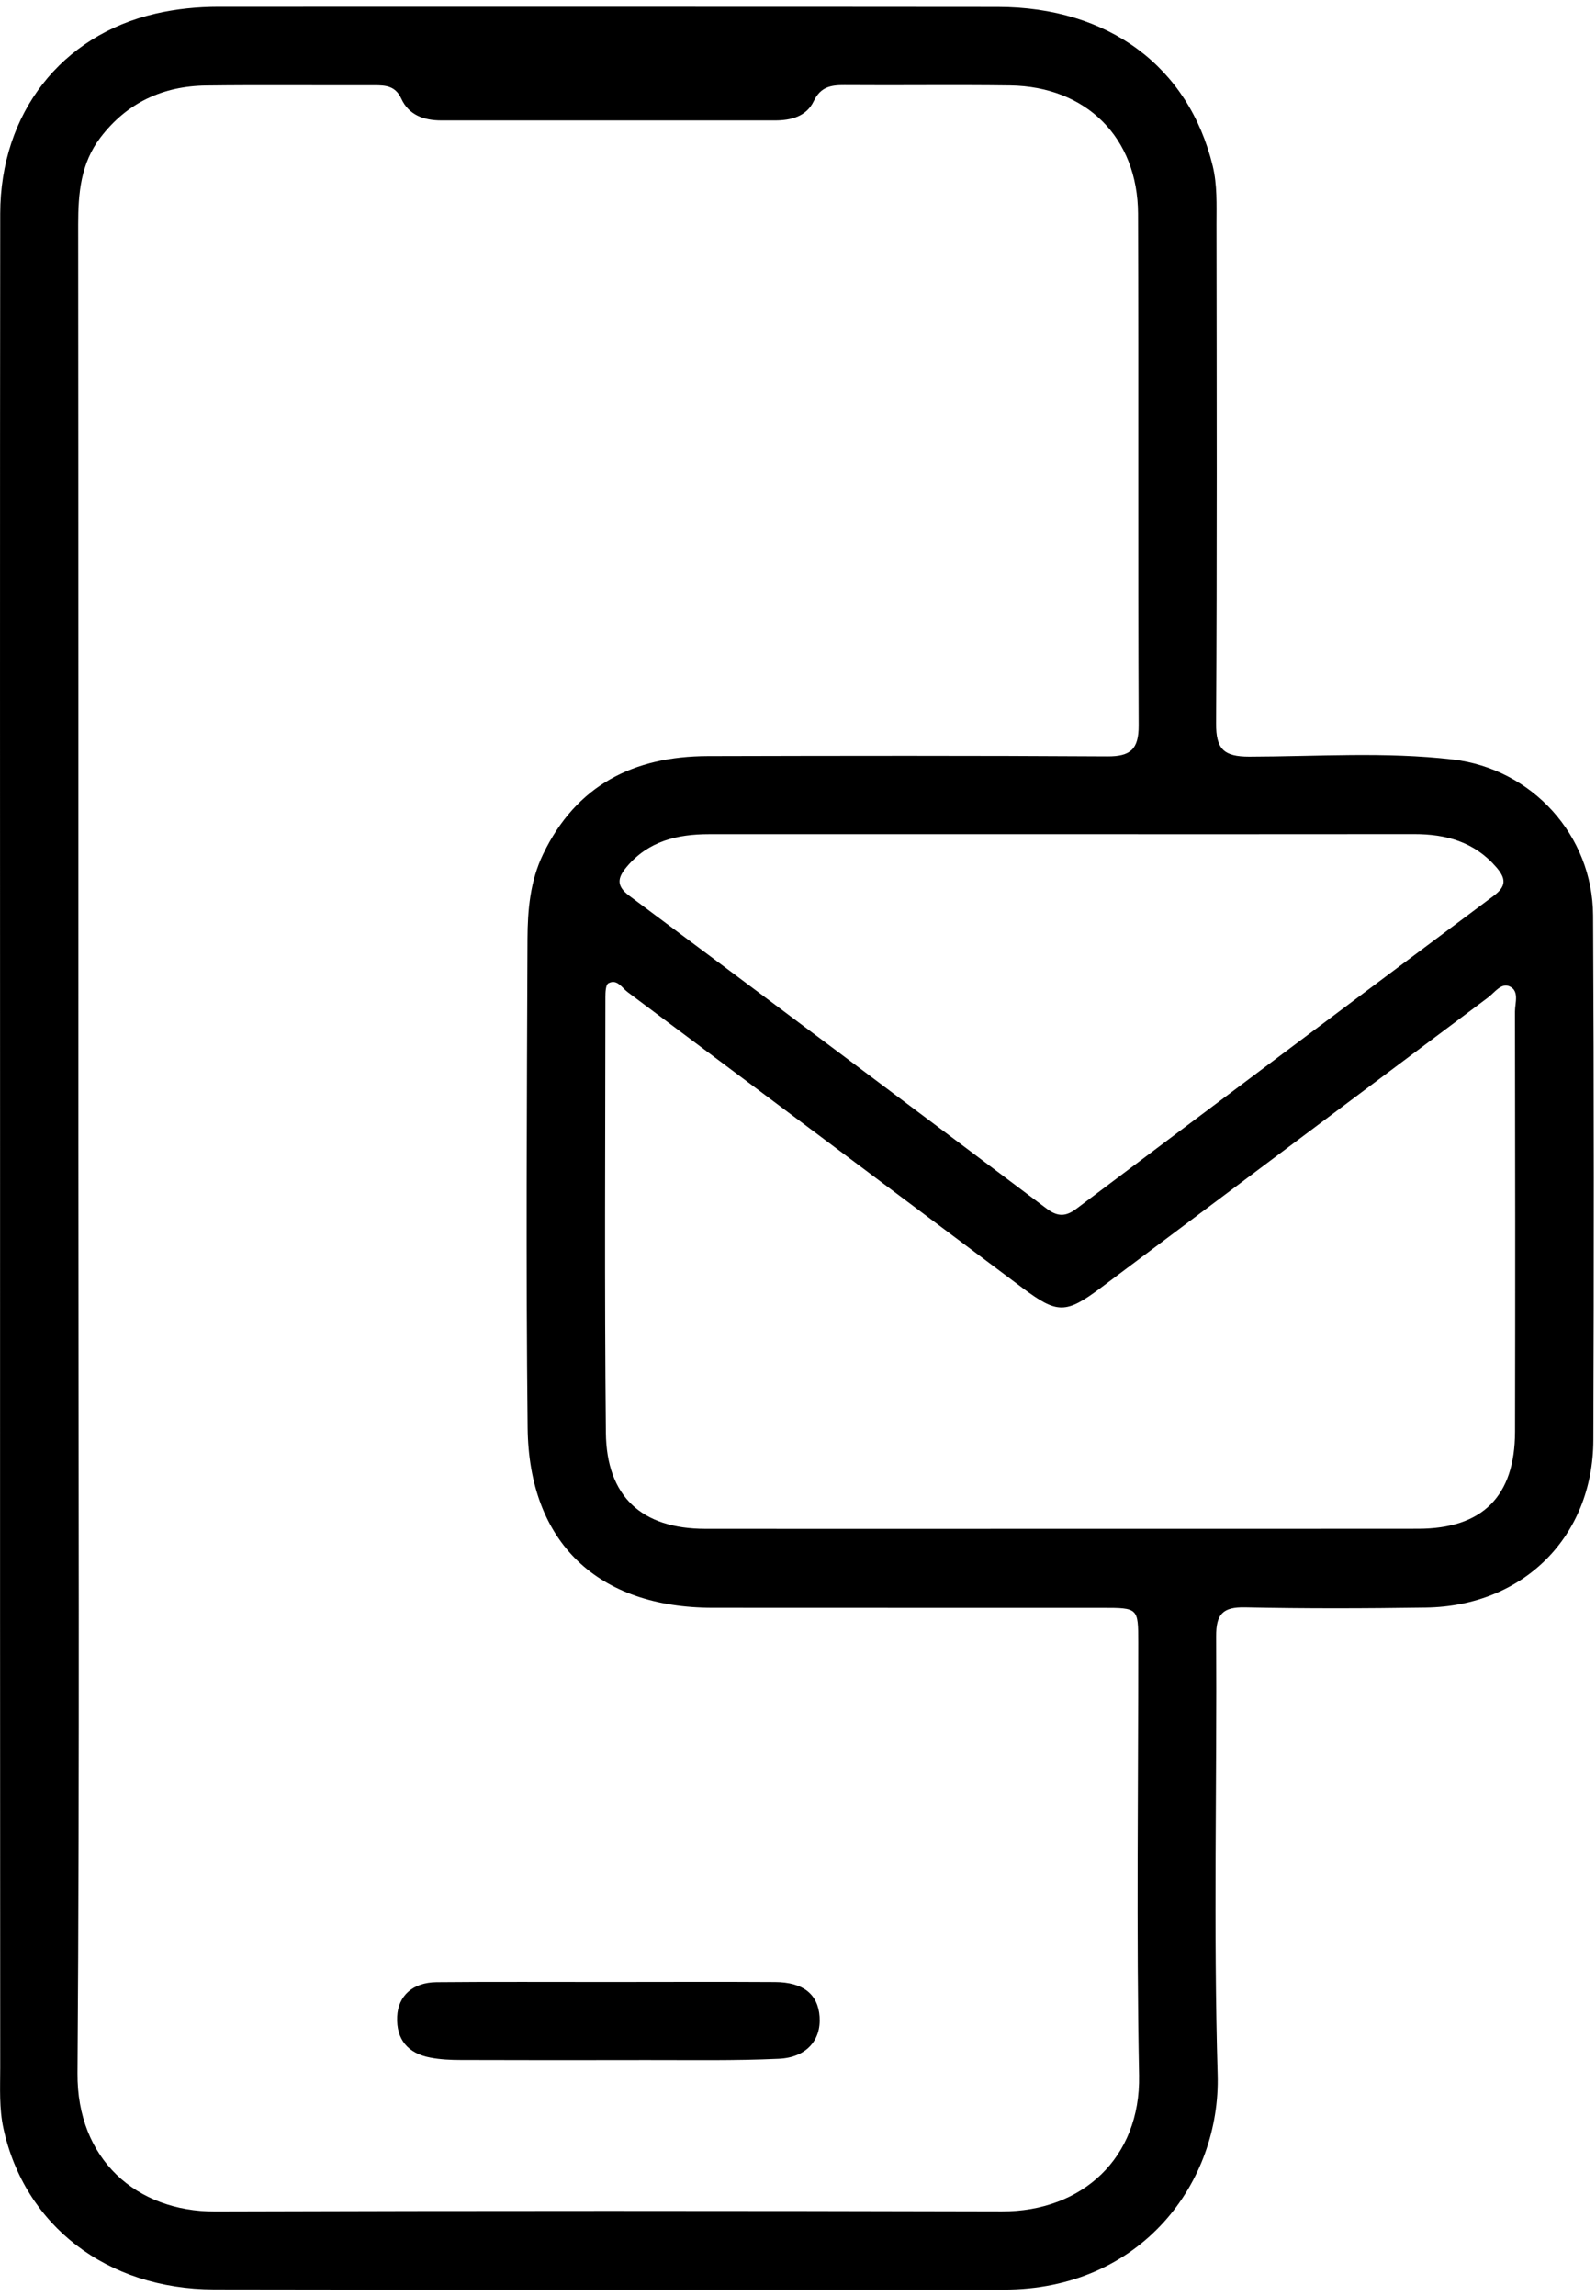 <svg xmlns="http://www.w3.org/2000/svg" fill="none" height="338" viewBox="0 0 235 338" width="235"><path d="M0.01 169.07C0.01 123.2 -0.02 77.34 0.03 31.47C0.05 16.66 9.03 5.2 22.91 2.01C25.96 1.31 29.07 1 32.21 1C70.45 1.01 108.69 0.98 146.94 1.02C163.24 1.04 175.02 9.84 178.56 24.42C179.25 27.26 179.12 30.13 179.12 33C179.15 57.49 179.21 81.99 179.06 106.48C179.04 110.28 180.17 111.39 183.95 111.39C193.94 111.37 203.95 110.65 213.91 111.81C225.58 113.18 234.51 122.98 234.57 134.77C234.71 160.51 234.7 186.26 234.61 212C234.56 226.24 224.3 236.46 209.96 236.67C201.09 236.8 192.21 236.83 183.34 236.64C180.04 236.57 179.05 237.64 179.07 240.93C179.19 262.42 178.66 283.93 179.29 305.41C179.75 321.22 168.12 337.1 147.75 337.09C109.01 337.07 70.27 337.14 31.52 337.06C15.7 337.02 3.63 327.64 0.51 313.38C-0.14 310.41 0.03 307.41 0.03 304.42C2.42535e-05 259.3 0.01 214.18 0.01 169.07ZM11.54 168.76C11.54 214.25 11.74 259.74 11.41 305.23C11.32 317.93 20.12 325.62 31.68 325.58C70.3 325.46 108.91 325.47 147.53 325.57C159.34 325.6 167.96 317.7 167.72 305.55C167.31 284.31 167.61 263.06 167.6 241.82C167.6 236.72 167.58 236.71 162.3 236.71C143.18 236.7 124.06 236.72 104.94 236.7C88.02 236.69 77.87 227.1 77.69 210.19C77.43 186.2 77.58 162.2 77.67 138.21C77.69 133.98 78.06 129.71 79.96 125.77C84.85 115.59 93.31 111.34 104.21 111.31C123.83 111.26 143.45 111.23 163.07 111.35C166.45 111.37 167.67 110.3 167.66 106.83C167.55 81.71 167.66 56.59 167.57 31.47C167.53 20.25 159.94 12.73 148.73 12.58C140.61 12.47 132.48 12.59 124.36 12.53C122.35 12.51 120.83 12.78 119.82 14.89C118.74 17.15 116.49 17.73 114.1 17.73C97.73 17.73 81.36 17.73 64.99 17.73C62.43 17.73 60.2 16.95 59.09 14.53C58.22 12.64 56.8 12.55 55.1 12.55C46.85 12.58 38.6 12.49 30.36 12.59C24 12.67 18.72 15.1 14.79 20.25C11.88 24.07 11.51 28.47 11.51 33.05C11.55 78.28 11.54 123.52 11.54 168.76ZM156.33 225.08C173.82 225.08 191.31 225.09 208.8 225.07C218.28 225.06 223.06 220.31 223.08 210.77C223.12 190.16 223.11 169.54 223.07 148.93C223.07 147.65 223.76 145.86 222.24 145.2C221.03 144.68 220.06 146.14 219.1 146.86C200.1 161.08 181.11 175.33 162.12 189.57C156.94 193.45 155.69 193.45 150.58 189.63C131.19 175.1 111.8 160.55 92.39 146.04C91.57 145.42 90.86 144.07 89.58 144.76C89.18 144.98 89.14 146.1 89.14 146.81C89.13 168.17 89 189.54 89.21 210.9C89.3 220.34 94.5 225.07 103.85 225.08C121.35 225.1 138.84 225.08 156.33 225.08ZM156.49 122.81C139.12 122.81 121.76 122.81 104.39 122.81C99.72 122.81 95.47 123.83 92.29 127.61C90.95 129.2 90.67 130.4 92.66 131.88C113.19 147.19 133.68 162.56 154.14 177.96C155.69 179.12 156.89 179.16 158.46 177.98C178.92 162.58 199.41 147.21 219.93 131.89C221.89 130.43 221.71 129.28 220.3 127.65C217.08 123.94 212.9 122.79 208.21 122.8C190.98 122.82 173.74 122.81 156.49 122.81Z" fill="black"></path><path d="M89.76 291.79C97.88 291.79 106 291.75 114.12 291.8C118.26 291.82 120.45 293.59 120.68 296.91C120.92 300.34 118.74 302.92 114.67 303.1C108.19 303.4 101.69 303.28 95.19 303.29C86.07 303.31 76.95 303.31 67.84 303.28C66.35 303.28 64.83 303.21 63.37 302.93C60.09 302.31 58.33 300.29 58.48 296.89C58.61 293.83 60.79 291.85 64.28 291.82C72.77 291.74 81.26 291.8 89.76 291.79Z" fill="black"></path></svg>